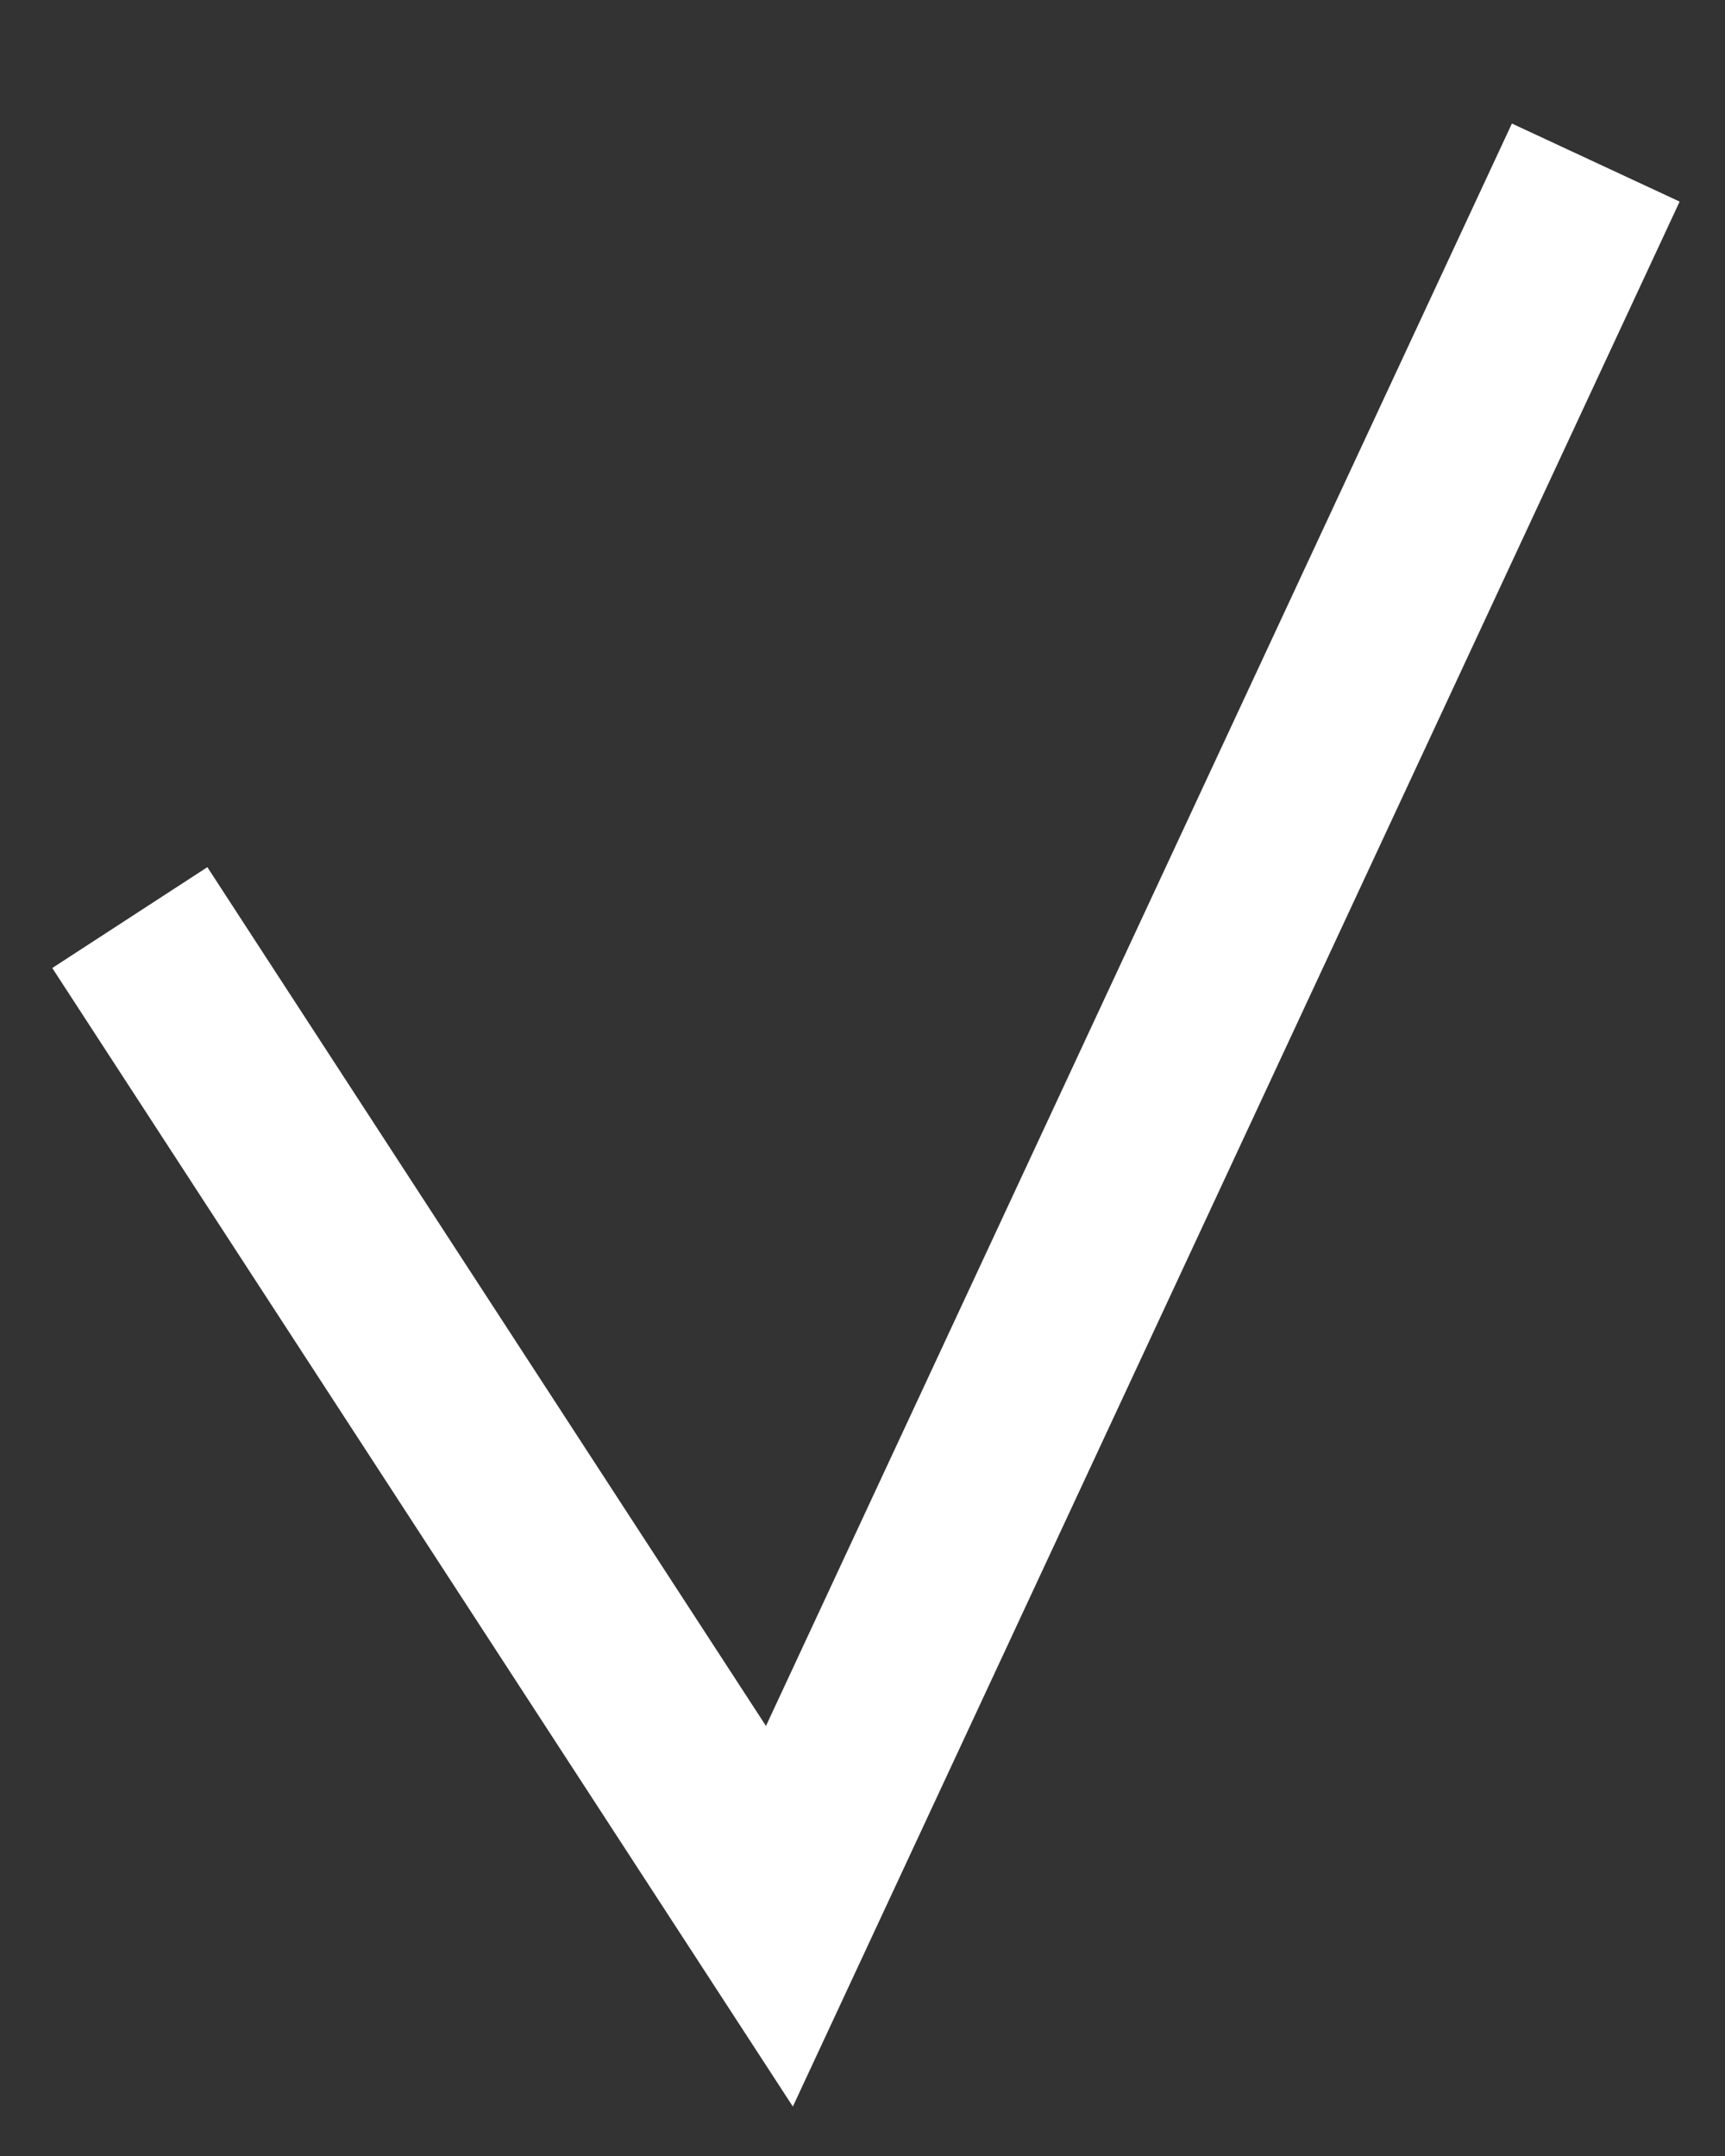 <svg width="12" height="15" viewBox="0 0 12 15" fill="none" xmlns="http://www.w3.org/2000/svg">
<rect x="0" y="0" width="12" height="15" fill="#333333" stroke="none"/>
<path id="Vector 126" d="M0.903 6.384L5.422 13.332L11.101 1.131" stroke="white" stroke-width="1.287"/>
</svg>
